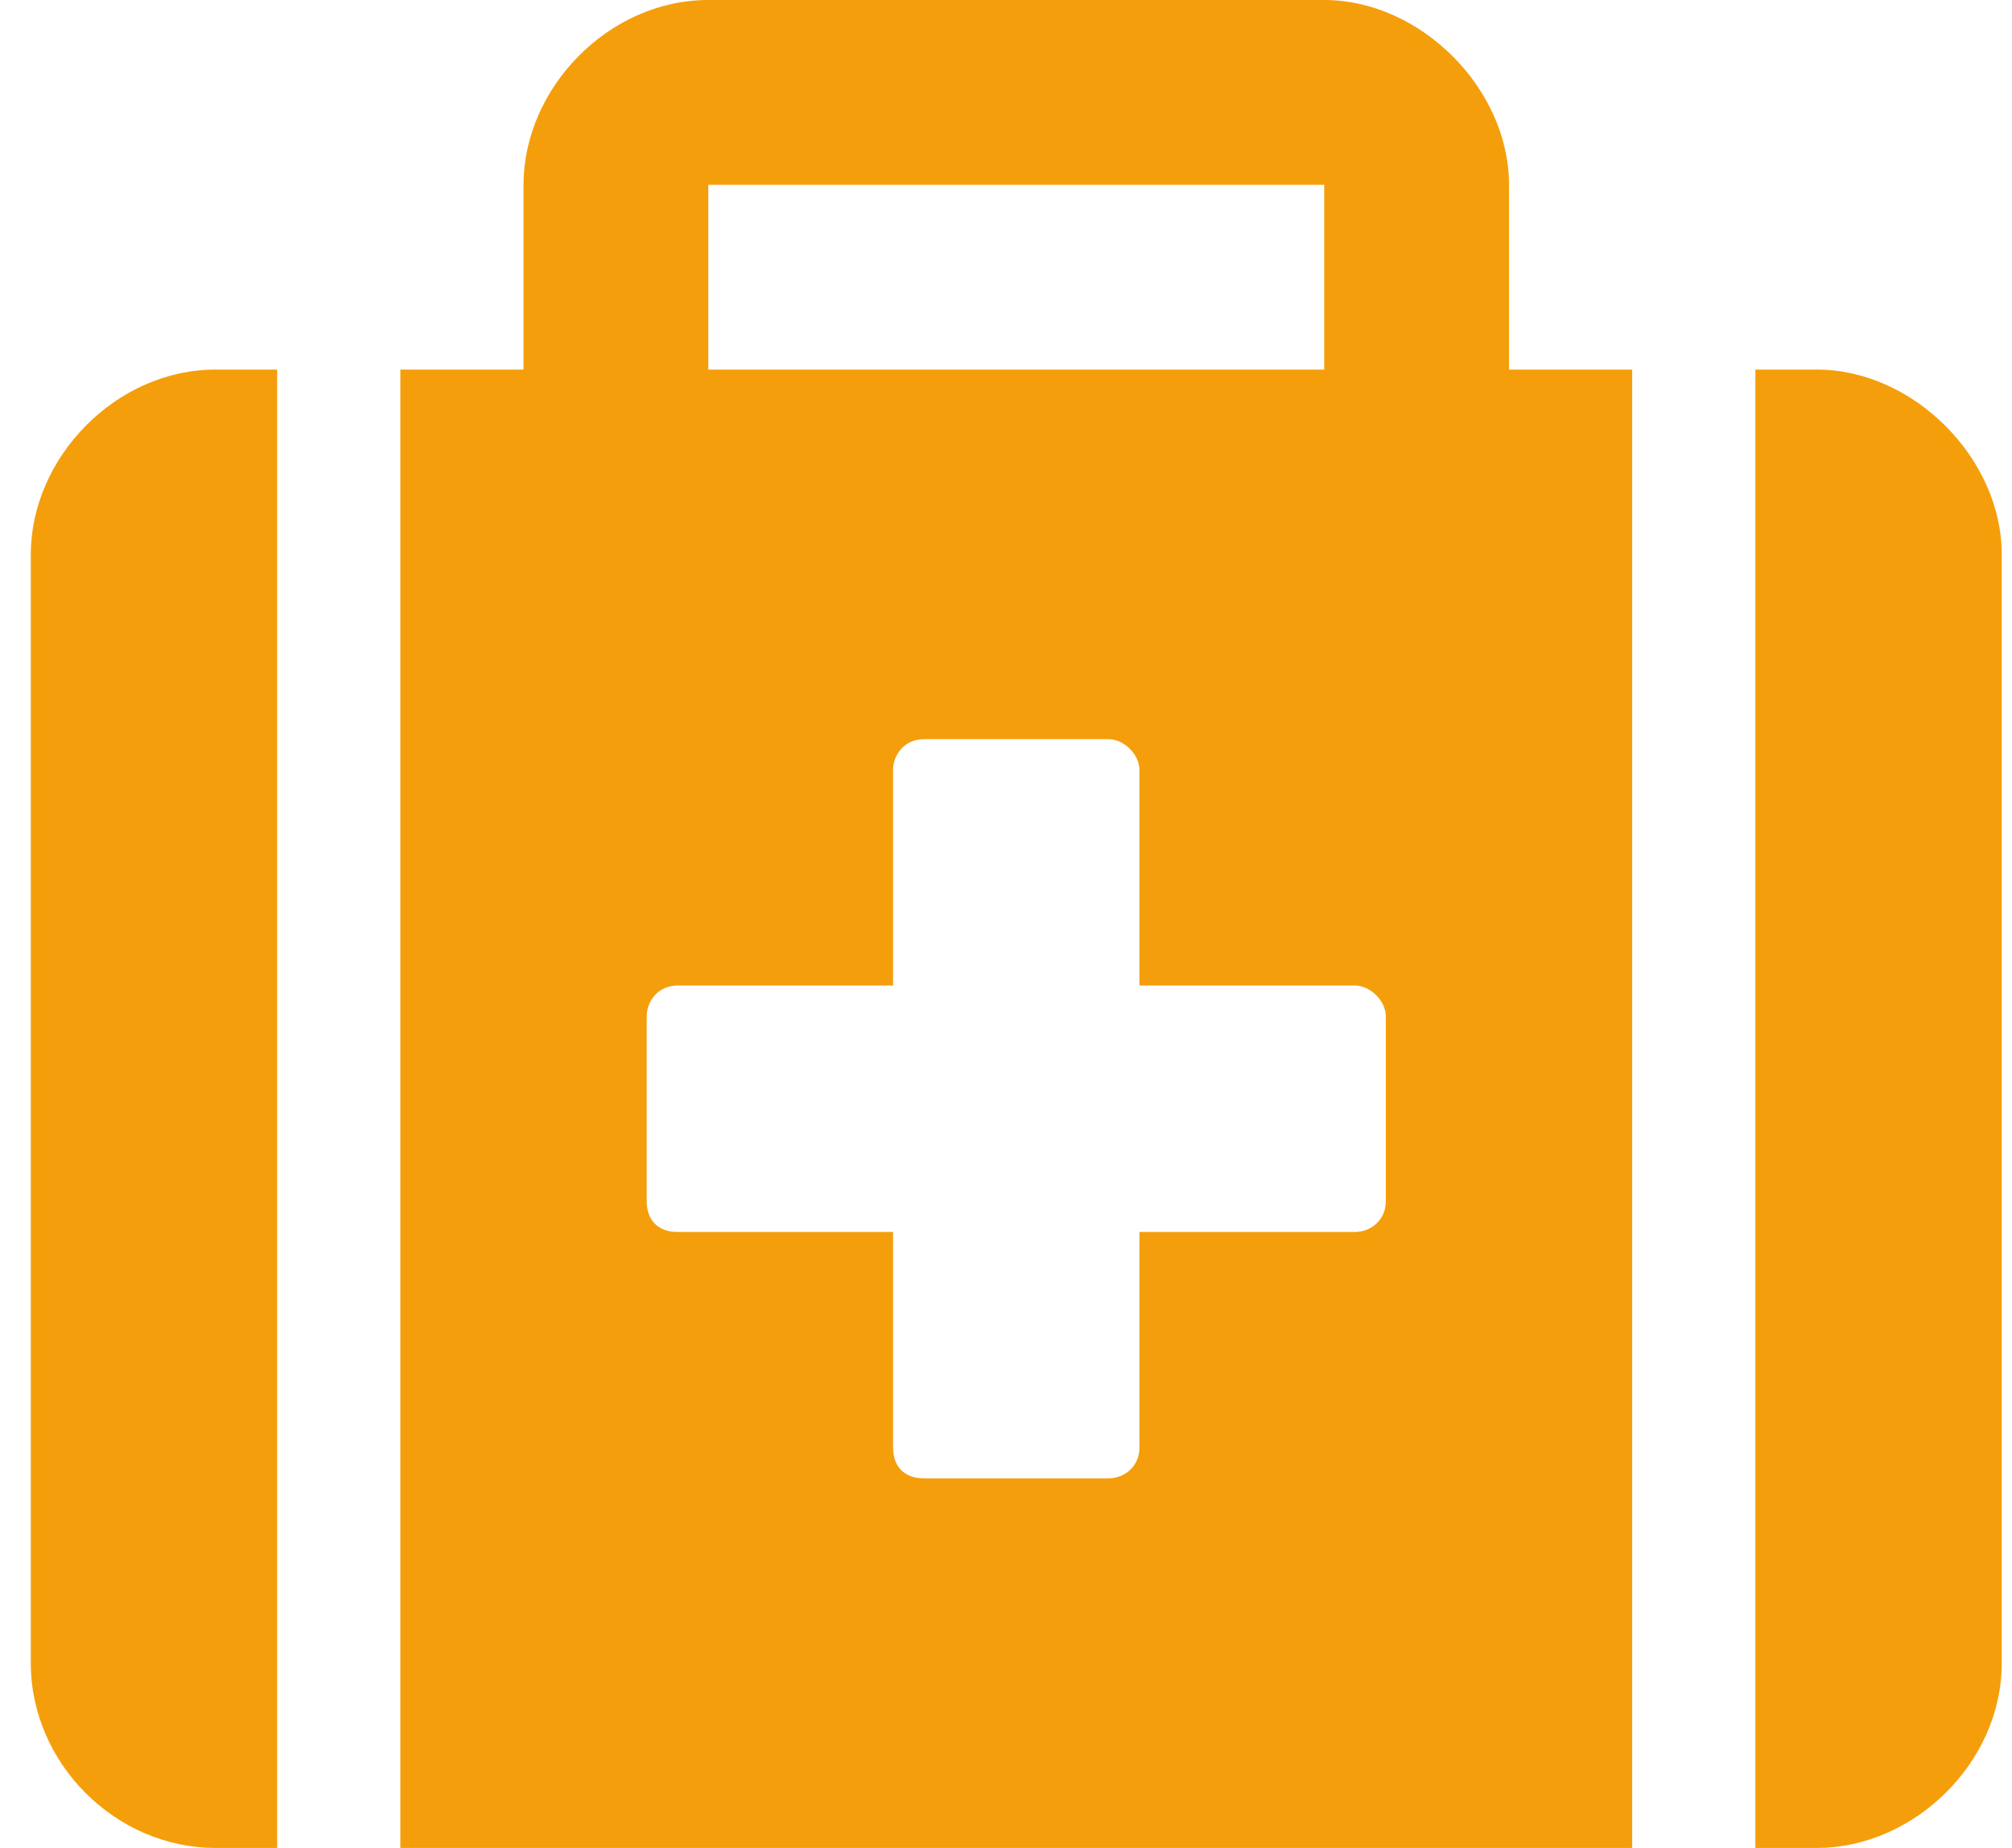 <svg xmlns="http://www.w3.org/2000/svg" width="49" height="45" fill="none"><path fill="#F59E0B" d="M.75 13.5c0-2.344 2.062-4.5 4.5-4.5h1.5v36h-1.5c-2.438 0-4.5-2.062-4.5-4.5v-27ZM44.25 9c2.344 0 4.5 2.156 4.5 4.5v27c0 2.438-2.156 4.5-4.5 4.5h-1.5V9h1.5Zm-7.5-4.5V9h3v36h-30V9h3V4.5c0-2.344 2.062-4.5 4.5-4.5h15c2.344 0 4.5 2.156 4.5 4.5Zm-19.5 0V9h15V4.5h-15Zm16.5 24.75v-4.5c0-.375-.375-.75-.75-.75h-5.25v-5.25c0-.375-.375-.75-.75-.75h-4.5c-.469 0-.75.375-.75.75V24H16.5c-.469 0-.75.375-.75.75v4.5c0 .469.281.75.75.75h5.25v5.25c0 .469.281.75.75.75H27c.375 0 .75-.281.75-.75V30H33c.375 0 .75-.281.75-.75Z"/></svg>
